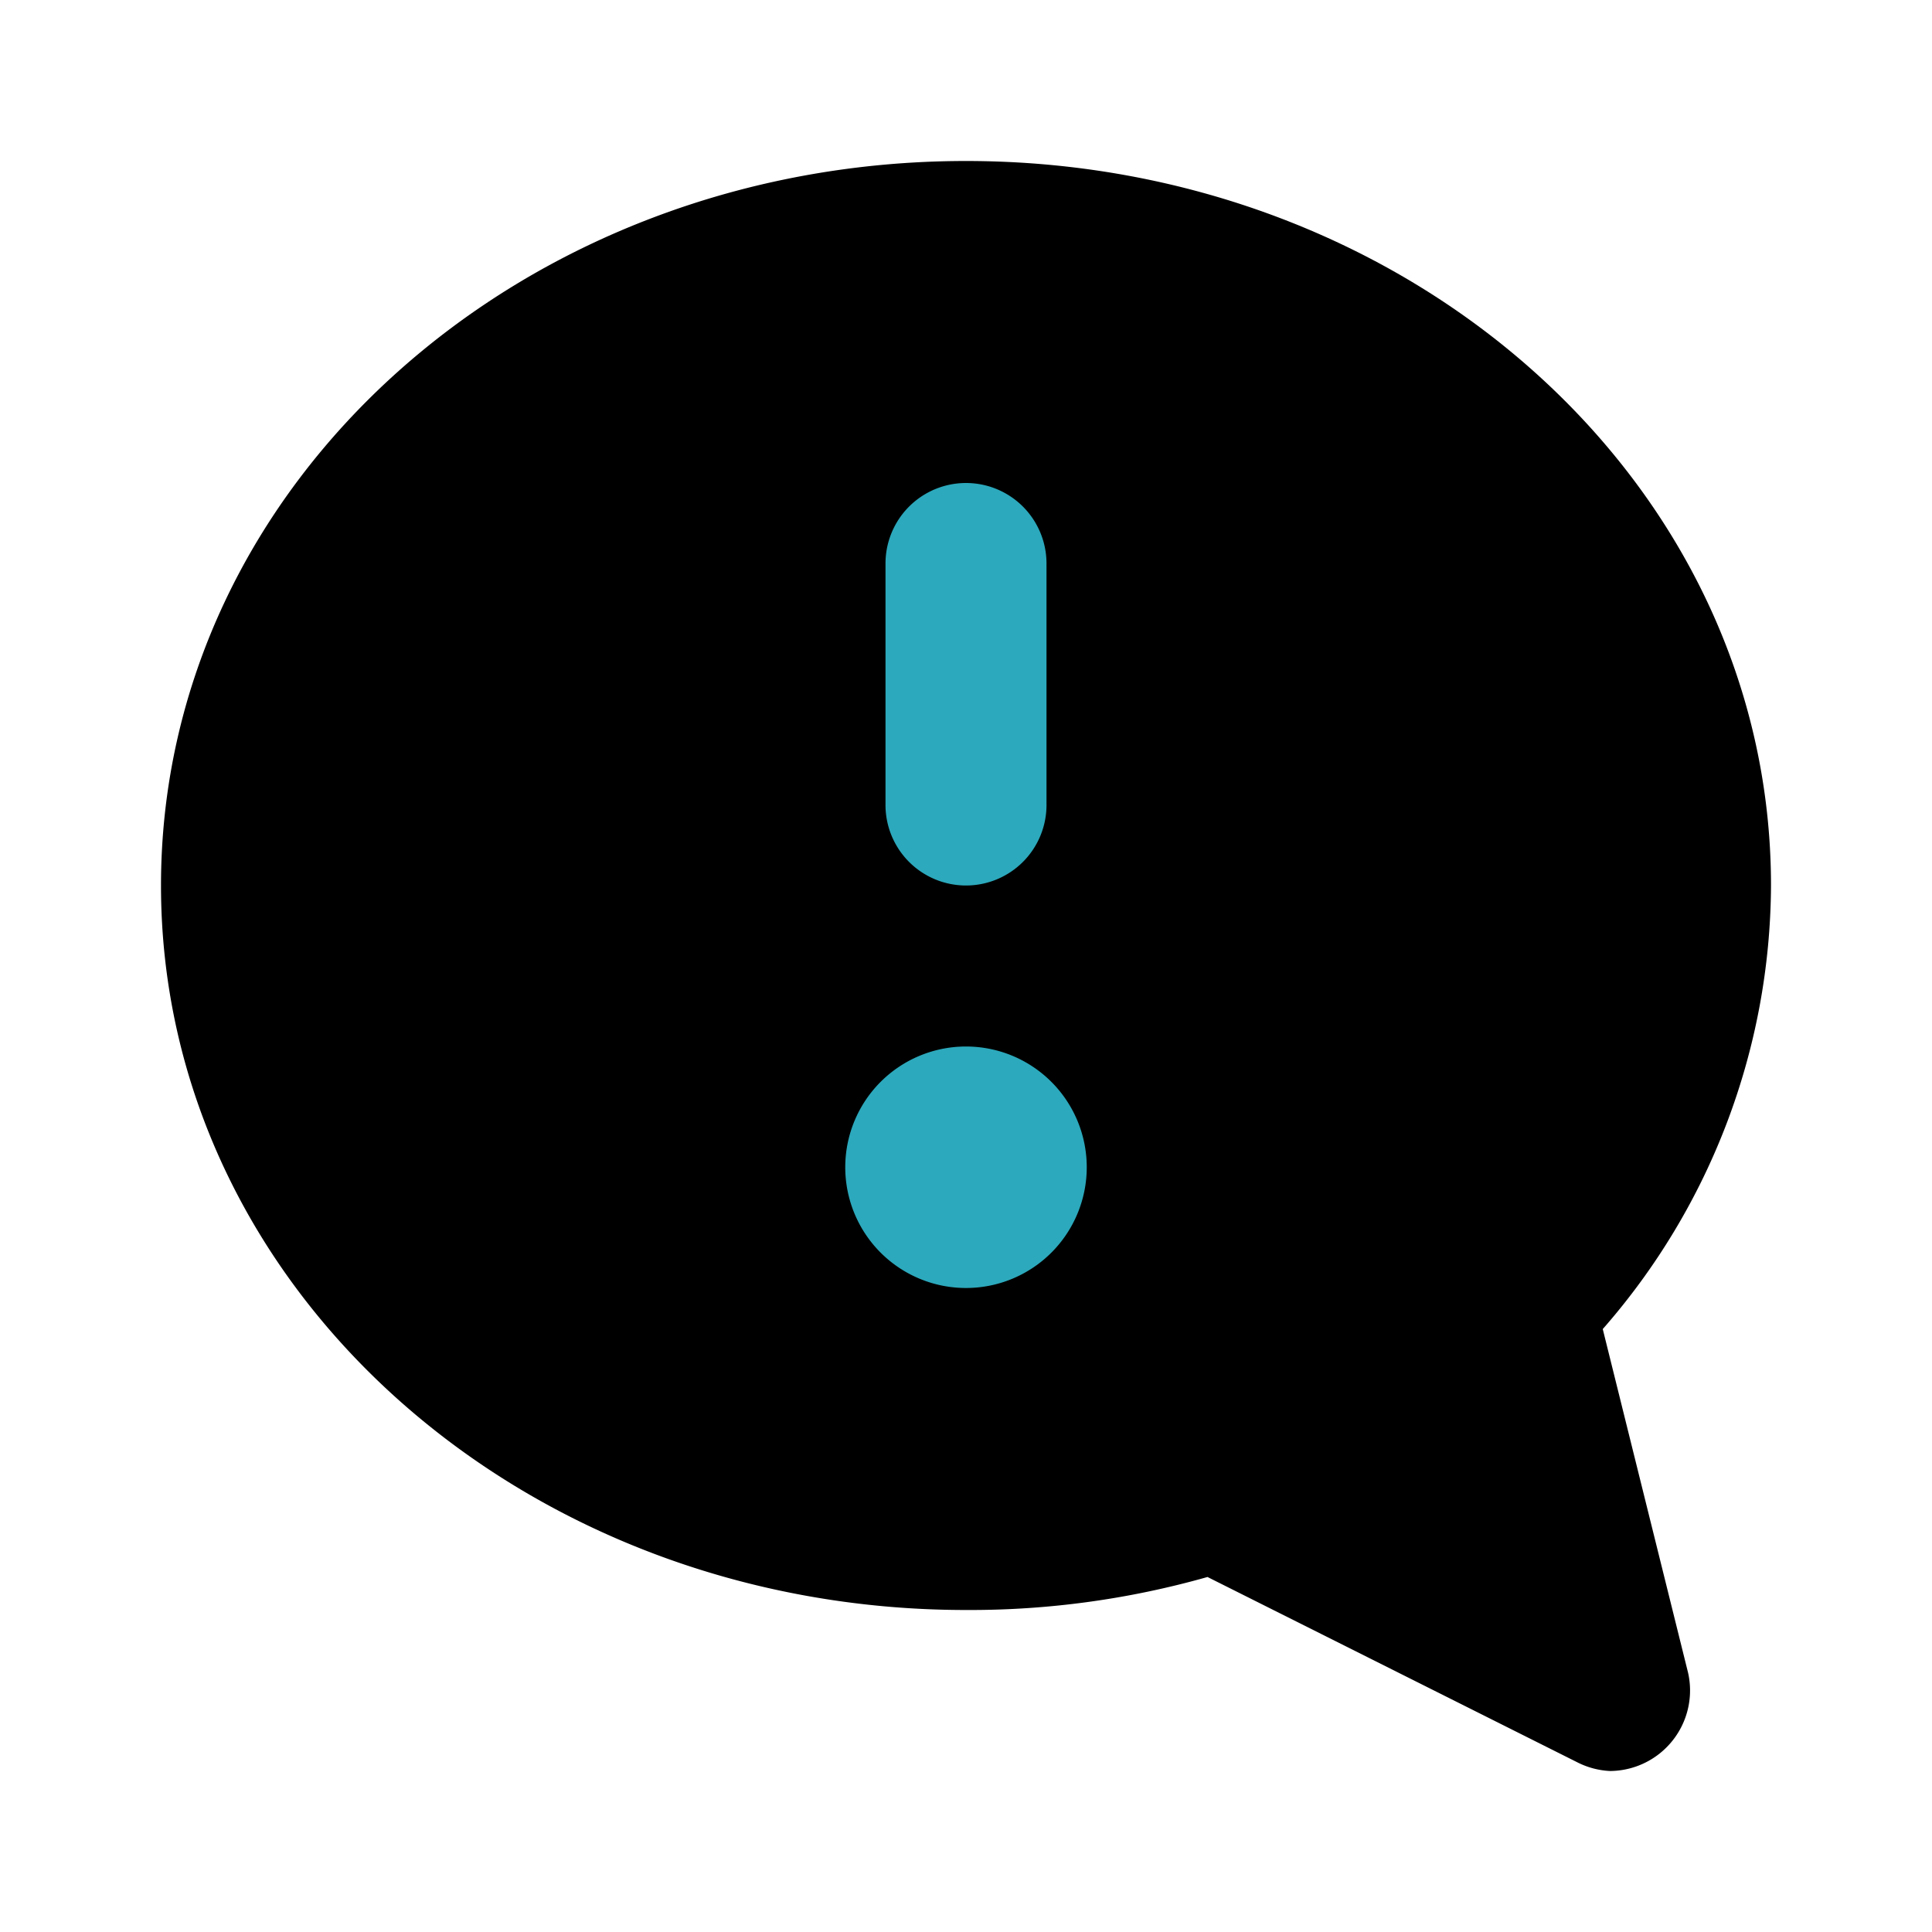 <?xml version="1.0" encoding="utf-8"?>
<svg fill="#000000" width="800px" height="800px" viewBox="0 0 24 24" id="chat-alert" data-name="Flat Color" xmlns="http://www.w3.org/2000/svg" class="icon flat-color"><path id="primary" d="M19.91,16.51A8.41,8.41,0,0,0,22,11c0-5-4.49-9-10-9S2,6,2,11s4.49,9,10,9h0A10.81,10.81,0,0,0,15,19.59l4.59,2.3A1,1,0,0,0,20,22a1,1,0,0,0,.62-.22,1,1,0,0,0,.35-1Z" style="fill: rgb(0, 0, 0);"></path><path id="secondary" d="M12,13a1.5,1.5,0,1,1-1.5,1.5A1.5,1.5,0,0,1,12,13Zm0-2a1,1,0,0,0,1-1V7a1,1,0,0,0-2,0v3A1,1,0,0,0,12,11Z" style="fill: rgb(44, 169, 188);"></path></svg>